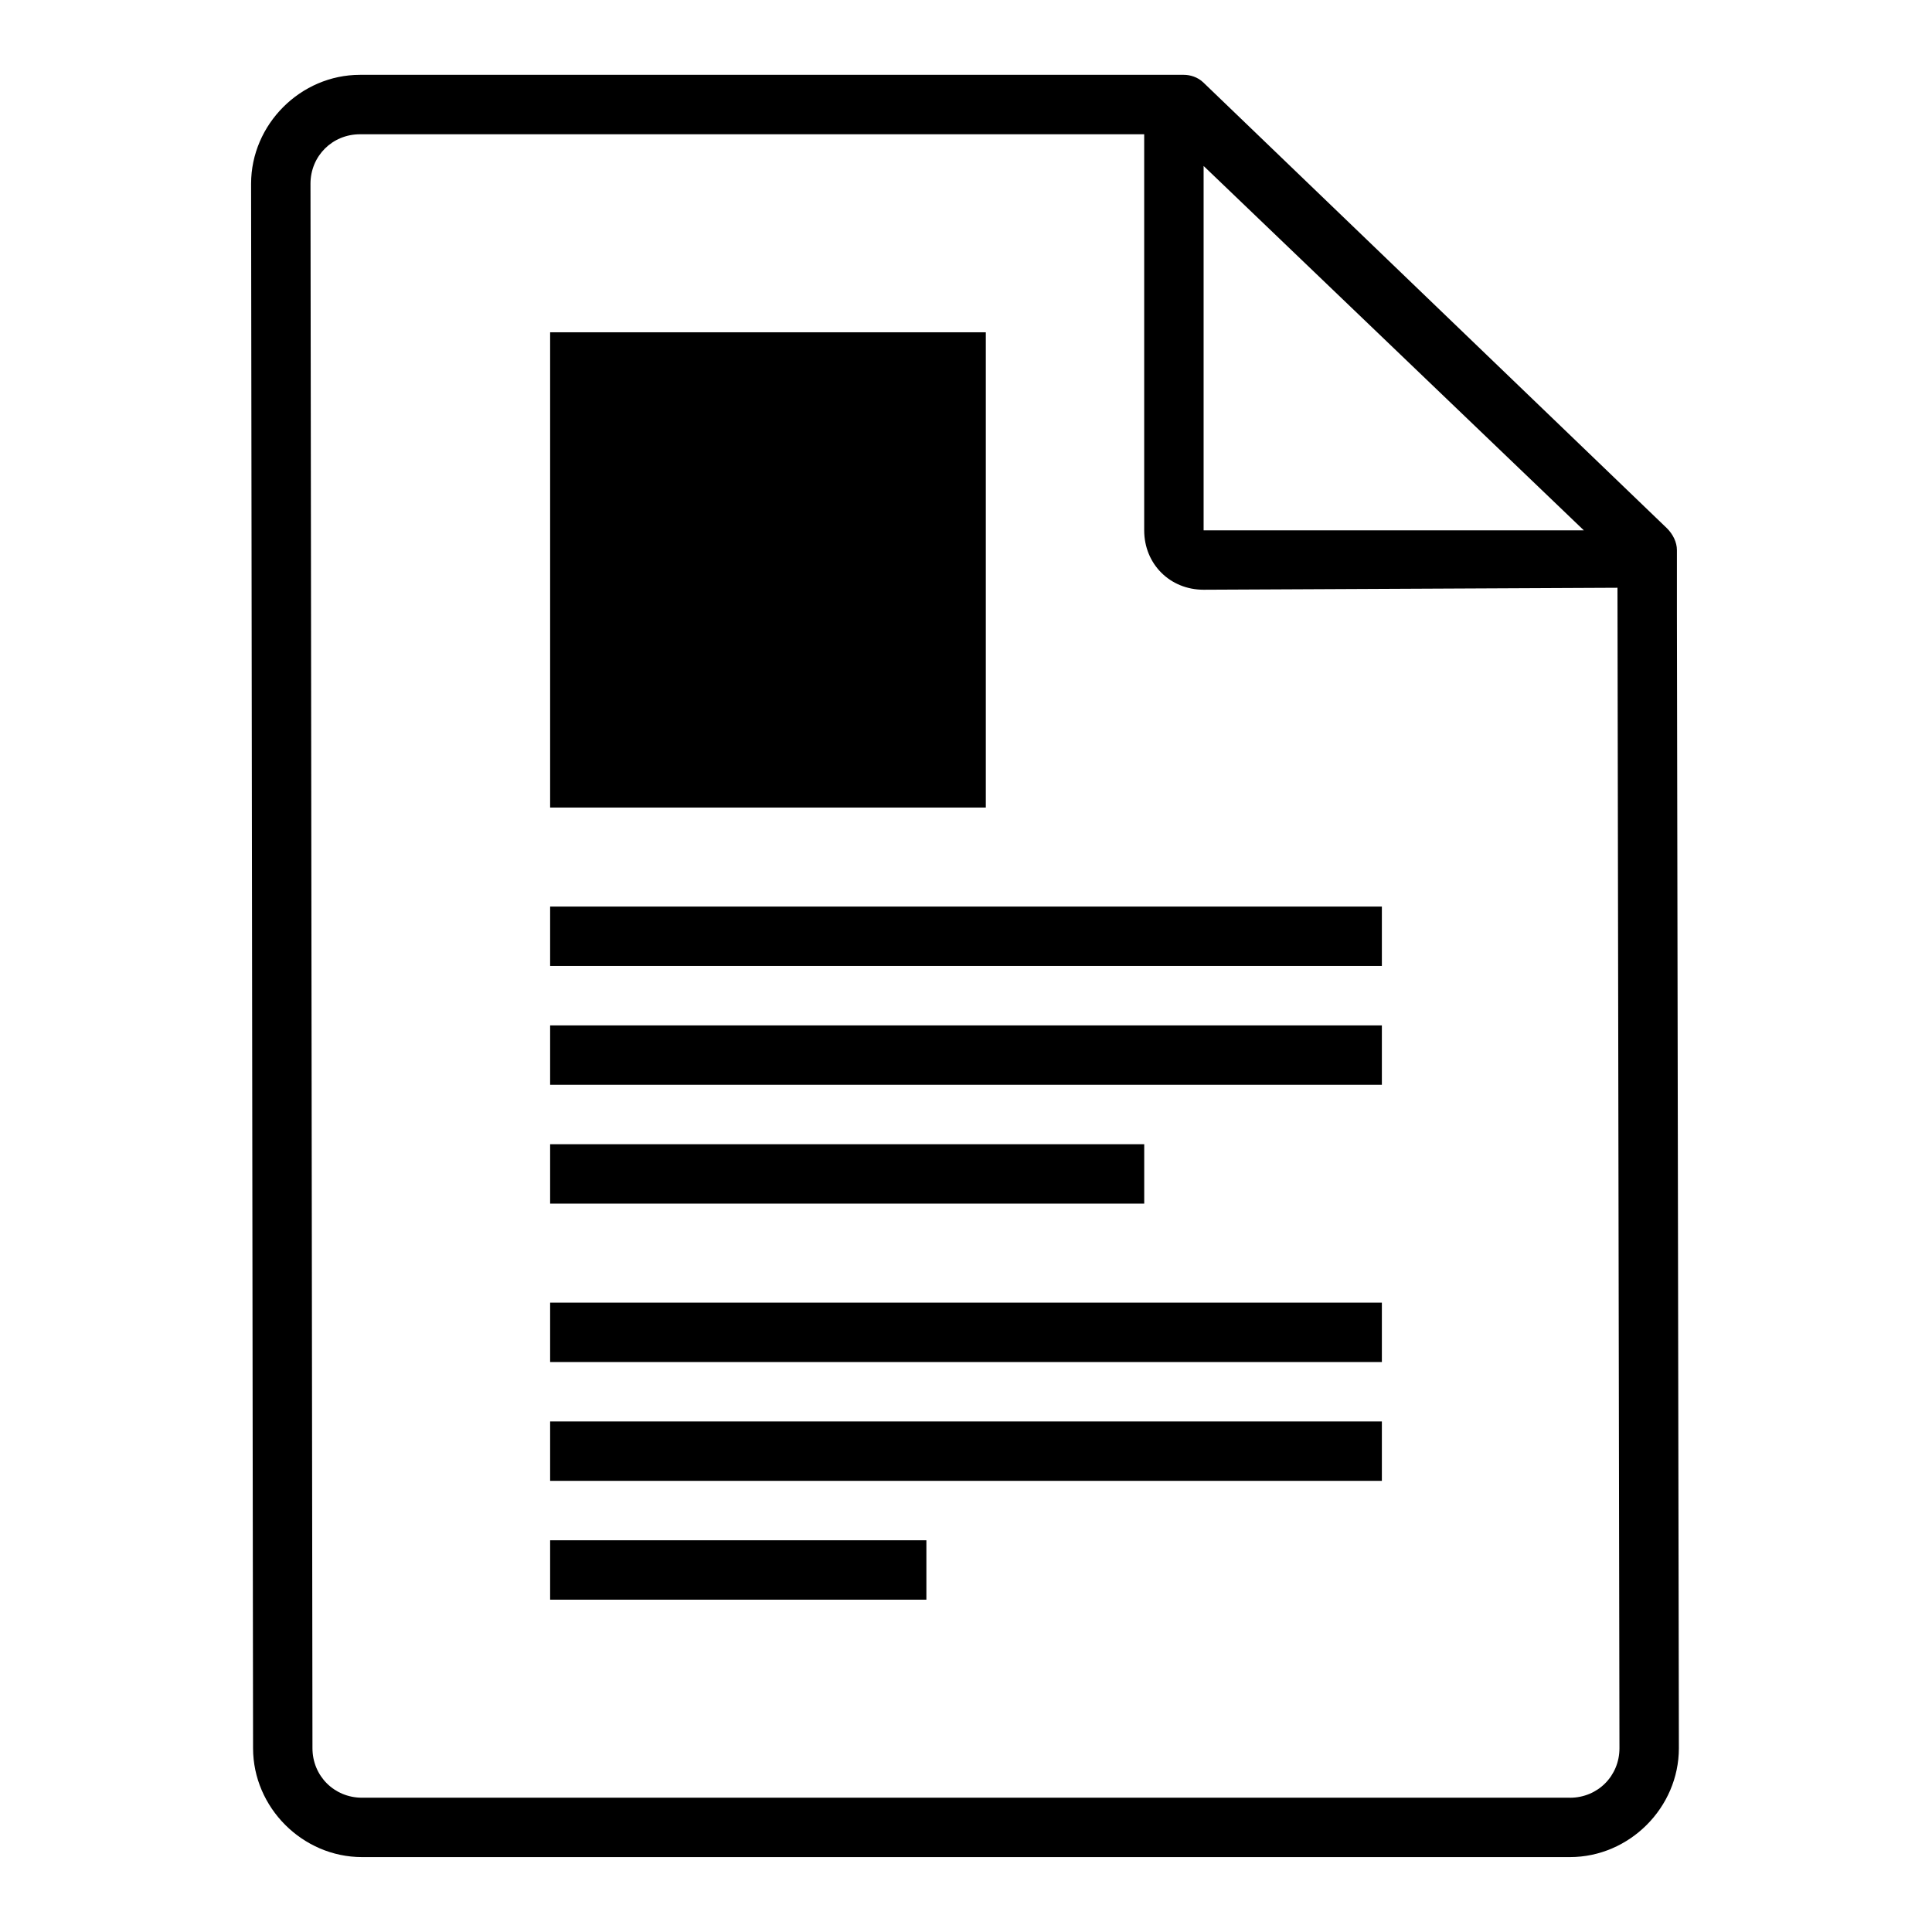 <?xml version="1.0" encoding="UTF-8"?>
<!-- The Best Svg Icon site in the world: iconSvg.co, Visit us! https://iconsvg.co -->
<svg fill="#000000" width="800px" height="800px" version="1.1" viewBox="144 144 512 512" xmlns="http://www.w3.org/2000/svg">
 <g>
  <path d="m289.79 384.25h220.42v15.742h-220.42z"/>
  <path d="m289.79 415.74h220.42v15.742h-220.42z"/>
  <path d="m289.79 447.23h157.44v15.742h-157.44z"/>
  <path d="m289.79 520.7h220.42v15.742h-220.42z"/>
  <path d="m289.79 552.19h99.711v15.742h-99.711z"/>
  <path d="m289.79 489.21h220.42v15.742h-220.42z"/>
  <path d="m289.79 232.06h115.46v125.95h-115.46z"/>
  <path d="m588.4 306.58v-1.051-15.742c0-2.098-1.051-4.199-2.625-5.773l-122.8-118.08c-1.578-1.574-3.676-2.102-5.25-2.102h-52.48-1.051-164.79c-15.742 0-28.863 13.121-28.863 28.863l0.523 414.59c0 15.742 13.121 28.863 28.863 28.863h320.13c15.742 0 28.863-13.121 28.863-28.863zm-125.43-118.6 100.76 96.562h-100.76zm97.086 432.43h-320.13c-7.348 0-13.121-5.773-13.121-13.121l-0.523-414.59c0-7.344 5.773-13.117 13.121-13.117h207.82v104.96c0 8.922 6.824 15.742 15.742 15.742l109.68-0.523 0.527 307.54c0 7.344-5.773 13.117-13.121 13.117z"/>
 </g>
</svg>